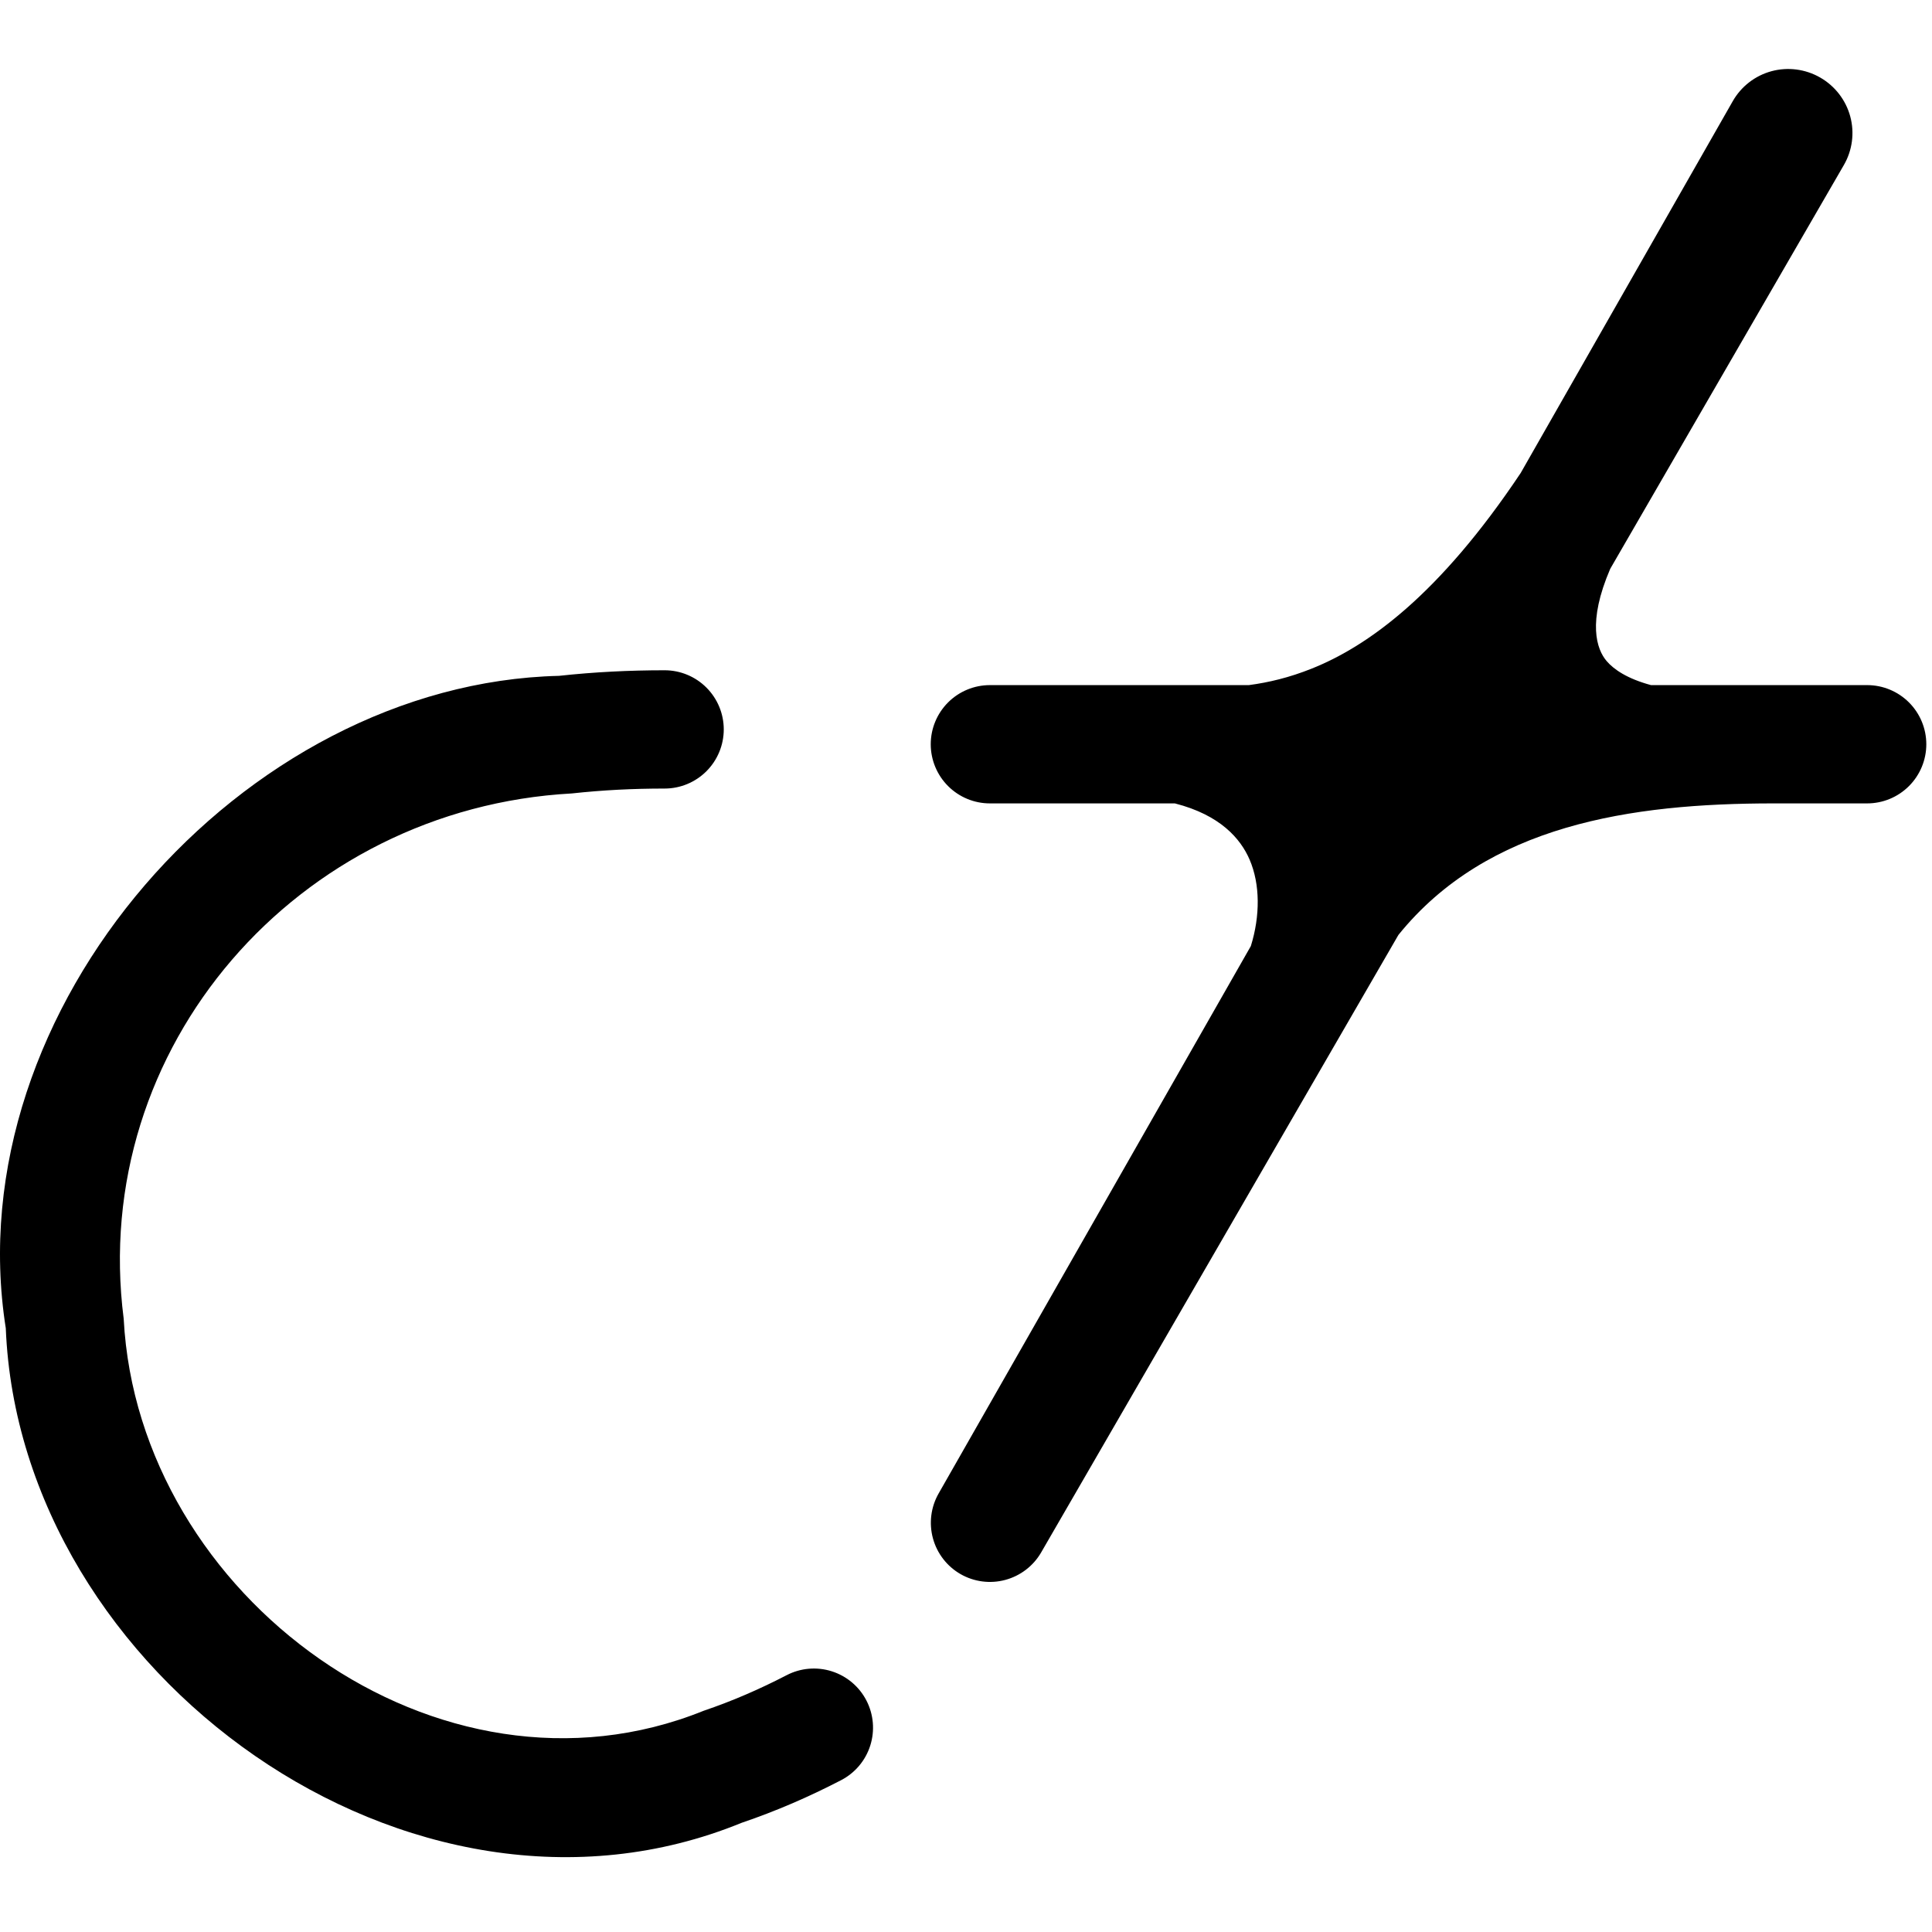 <svg width="32" height="32" viewBox="0 0 196 182" fill="none" xmlns="http://www.w3.org/2000/svg">
<path d="M67.425 60.998C69.016 60.998 70.542 61.63 71.667 62.756C72.792 63.881 73.425 65.407 73.425 66.998C73.425 68.589 72.792 70.115 71.667 71.24C70.542 72.365 69.016 72.998 67.425 72.998C64.228 72.999 61.142 73.153 58.012 73.494C30.193 75.01 9.017 99.238 12.549 126.794C14.023 154.997 44.532 177.399 71.381 166.558C74.272 165.577 77.032 164.383 79.805 162.946C81.217 162.213 82.863 162.071 84.38 162.552C85.897 163.032 87.161 164.095 87.894 165.508C88.626 166.92 88.768 168.566 88.288 170.083C87.808 171.6 86.744 172.864 85.332 173.597C82.06 175.293 78.754 176.729 75.231 177.925C41.735 191.621 1.997 162.849 0.587 127.75C-4.531 95.359 24.629 62.326 56.708 61.564C60.316 61.172 63.827 60.999 67.425 60.998ZM179.719 0.223C181.382 -0.226 183.162 0.007 184.661 0.868C186.16 1.729 187.256 3.149 187.706 4.812C188.156 6.476 187.922 8.25 187.059 9.742C185.702 12.088 184.344 14.434 182.987 16.779L163.357 50.705C161.023 56.129 161.975 58.878 162.994 60.067C163.719 60.913 165.078 61.852 167.494 62.504H189.423C191.014 62.504 192.54 63.137 193.665 64.261C194.79 65.386 195.423 66.913 195.423 68.504C195.423 70.095 194.79 71.621 193.665 72.746C192.54 73.871 191.014 74.504 189.423 74.504H179.923C165.429 74.504 150.886 76.68 141.869 87.847L109.697 143.455C108.34 145.801 106.982 148.146 105.625 150.492C104.831 151.865 103.521 152.868 101.987 153.28C100.453 153.692 98.819 153.48 97.443 152.69C96.068 151.9 95.062 150.595 94.645 149.062C94.229 147.529 94.435 145.893 95.221 144.515L126.898 88.976C127.846 85.928 127.852 82.71 126.769 80.202C125.857 78.092 123.81 75.685 119.191 74.504H100.423C98.832 74.504 97.306 73.871 96.181 72.746C95.056 71.621 94.423 70.095 94.423 68.504C94.423 66.913 95.056 65.386 96.181 64.261C97.306 63.136 98.832 62.504 100.423 62.504H126.693C128.693 62.24 130.788 61.745 133.078 60.828C138.777 58.546 146.005 53.363 154.272 40.986L175.787 3.265C176.641 1.768 178.055 0.673 179.719 0.223Z" fill="currentColor"/>
</svg>
